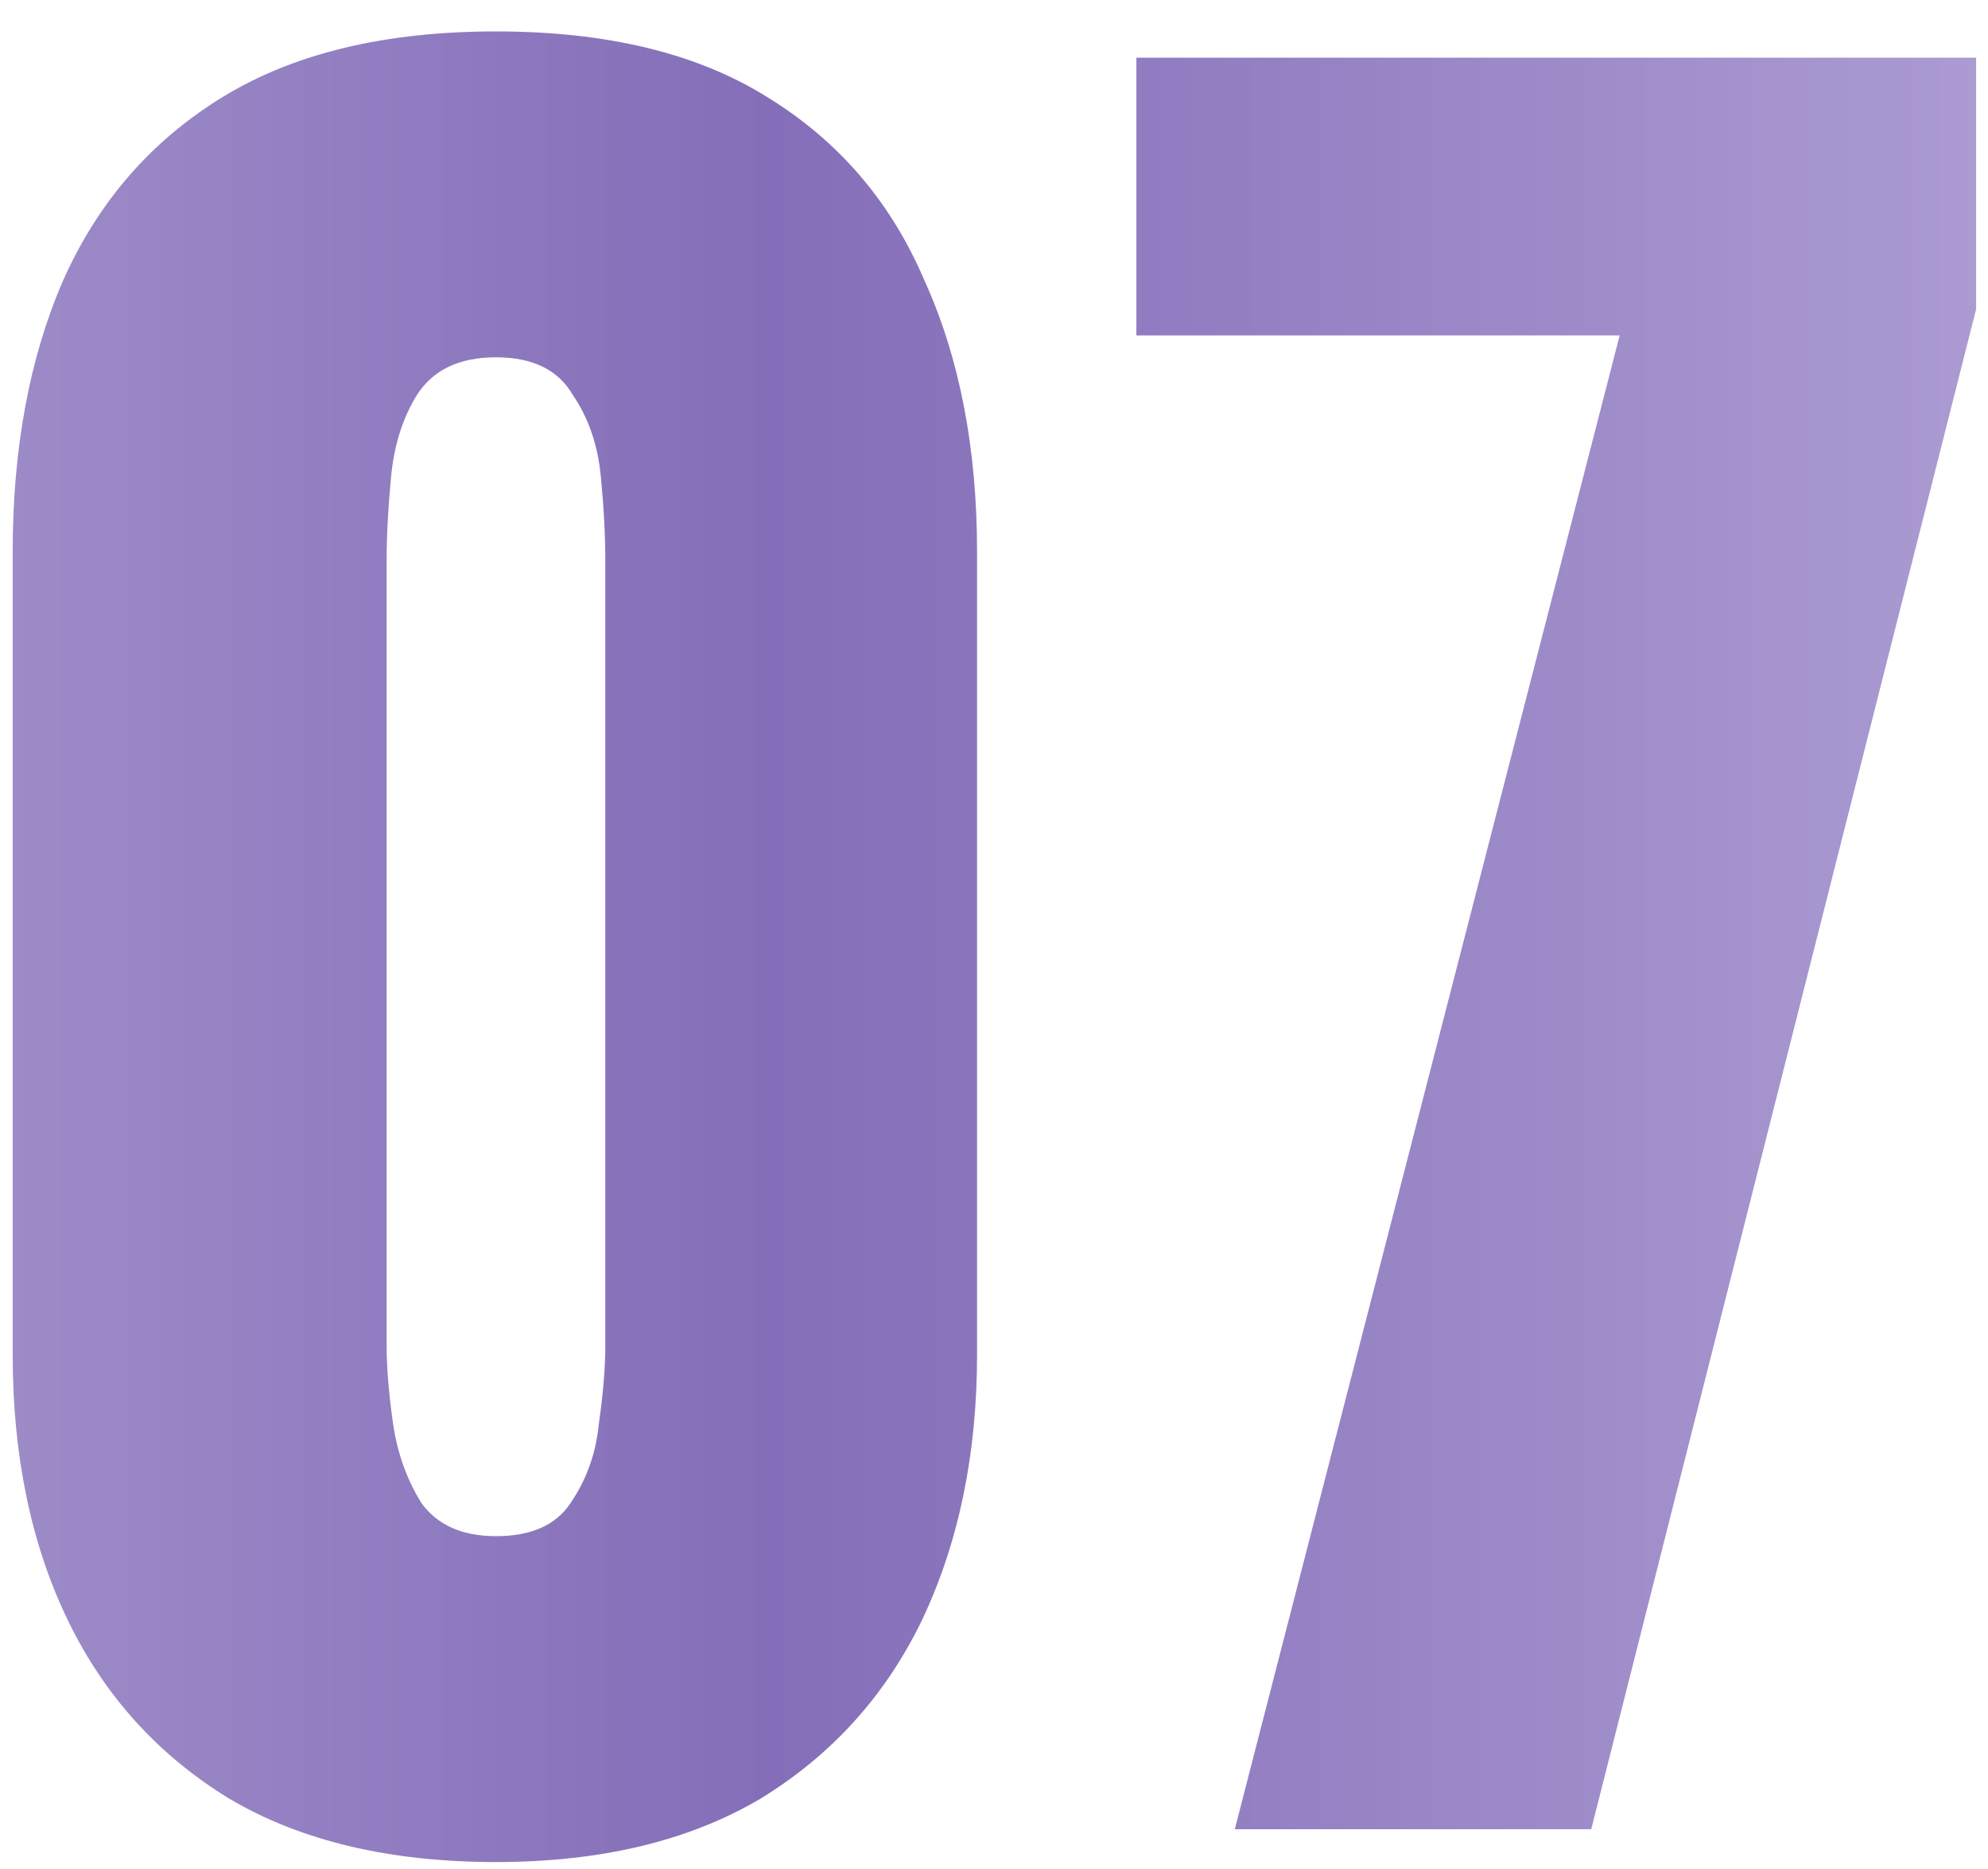 <?xml version="1.0" encoding="UTF-8"?> <svg xmlns="http://www.w3.org/2000/svg" width="50" height="47" viewBox="0 0 50 47" fill="none"> <path d="M12.474 46.825C9.797 46.825 7.561 46.293 5.764 45.23C3.967 44.13 2.611 42.627 1.694 40.72C0.777 38.813 0.319 36.595 0.319 34.065V13.88C0.319 11.277 0.741 9.003 1.584 7.06C2.464 5.08 3.802 3.54 5.599 2.44C7.396 1.34 9.687 0.79 12.474 0.79C15.261 0.79 17.534 1.34 19.294 2.44C21.091 3.54 22.411 5.08 23.254 7.06C24.134 9.003 24.574 11.277 24.574 13.88V34.065C24.574 36.558 24.116 38.777 23.199 40.72C22.282 42.627 20.926 44.13 19.129 45.23C17.332 46.293 15.114 46.825 12.474 46.825ZM12.474 38.63C13.354 38.63 13.977 38.355 14.344 37.805C14.748 37.218 14.986 36.558 15.059 35.825C15.169 35.055 15.224 34.395 15.224 33.845V14.1C15.224 13.477 15.188 12.78 15.114 12.01C15.041 11.203 14.803 10.507 14.399 9.92C14.033 9.297 13.391 8.985 12.474 8.985C11.557 8.985 10.898 9.297 10.494 9.92C10.127 10.507 9.907 11.203 9.834 12.01C9.761 12.78 9.724 13.477 9.724 14.1V33.845C9.724 34.395 9.779 35.055 9.889 35.825C9.999 36.558 10.238 37.218 10.604 37.805C11.008 38.355 11.631 38.63 12.474 38.63ZM31.056 46L40.736 8.435H28.581V1.45H49.701V7.775L40.021 46H31.056Z" fill="url(#paint0_linear_216_4)"></path> <defs> <linearGradient id="paint0_linear_216_4" x1="64.031" y1="-13" x2="-14.074" y2="-13" gradientUnits="userSpaceOnUse"> <stop stop-color="#9E7CEF"></stop> <stop offset="0" stop-color="#BDB0DD"></stop> <stop offset="0.572" stop-color="#846EB9"></stop> <stop offset="1" stop-color="#B0A1D3"></stop> </linearGradient> </defs> </svg> 